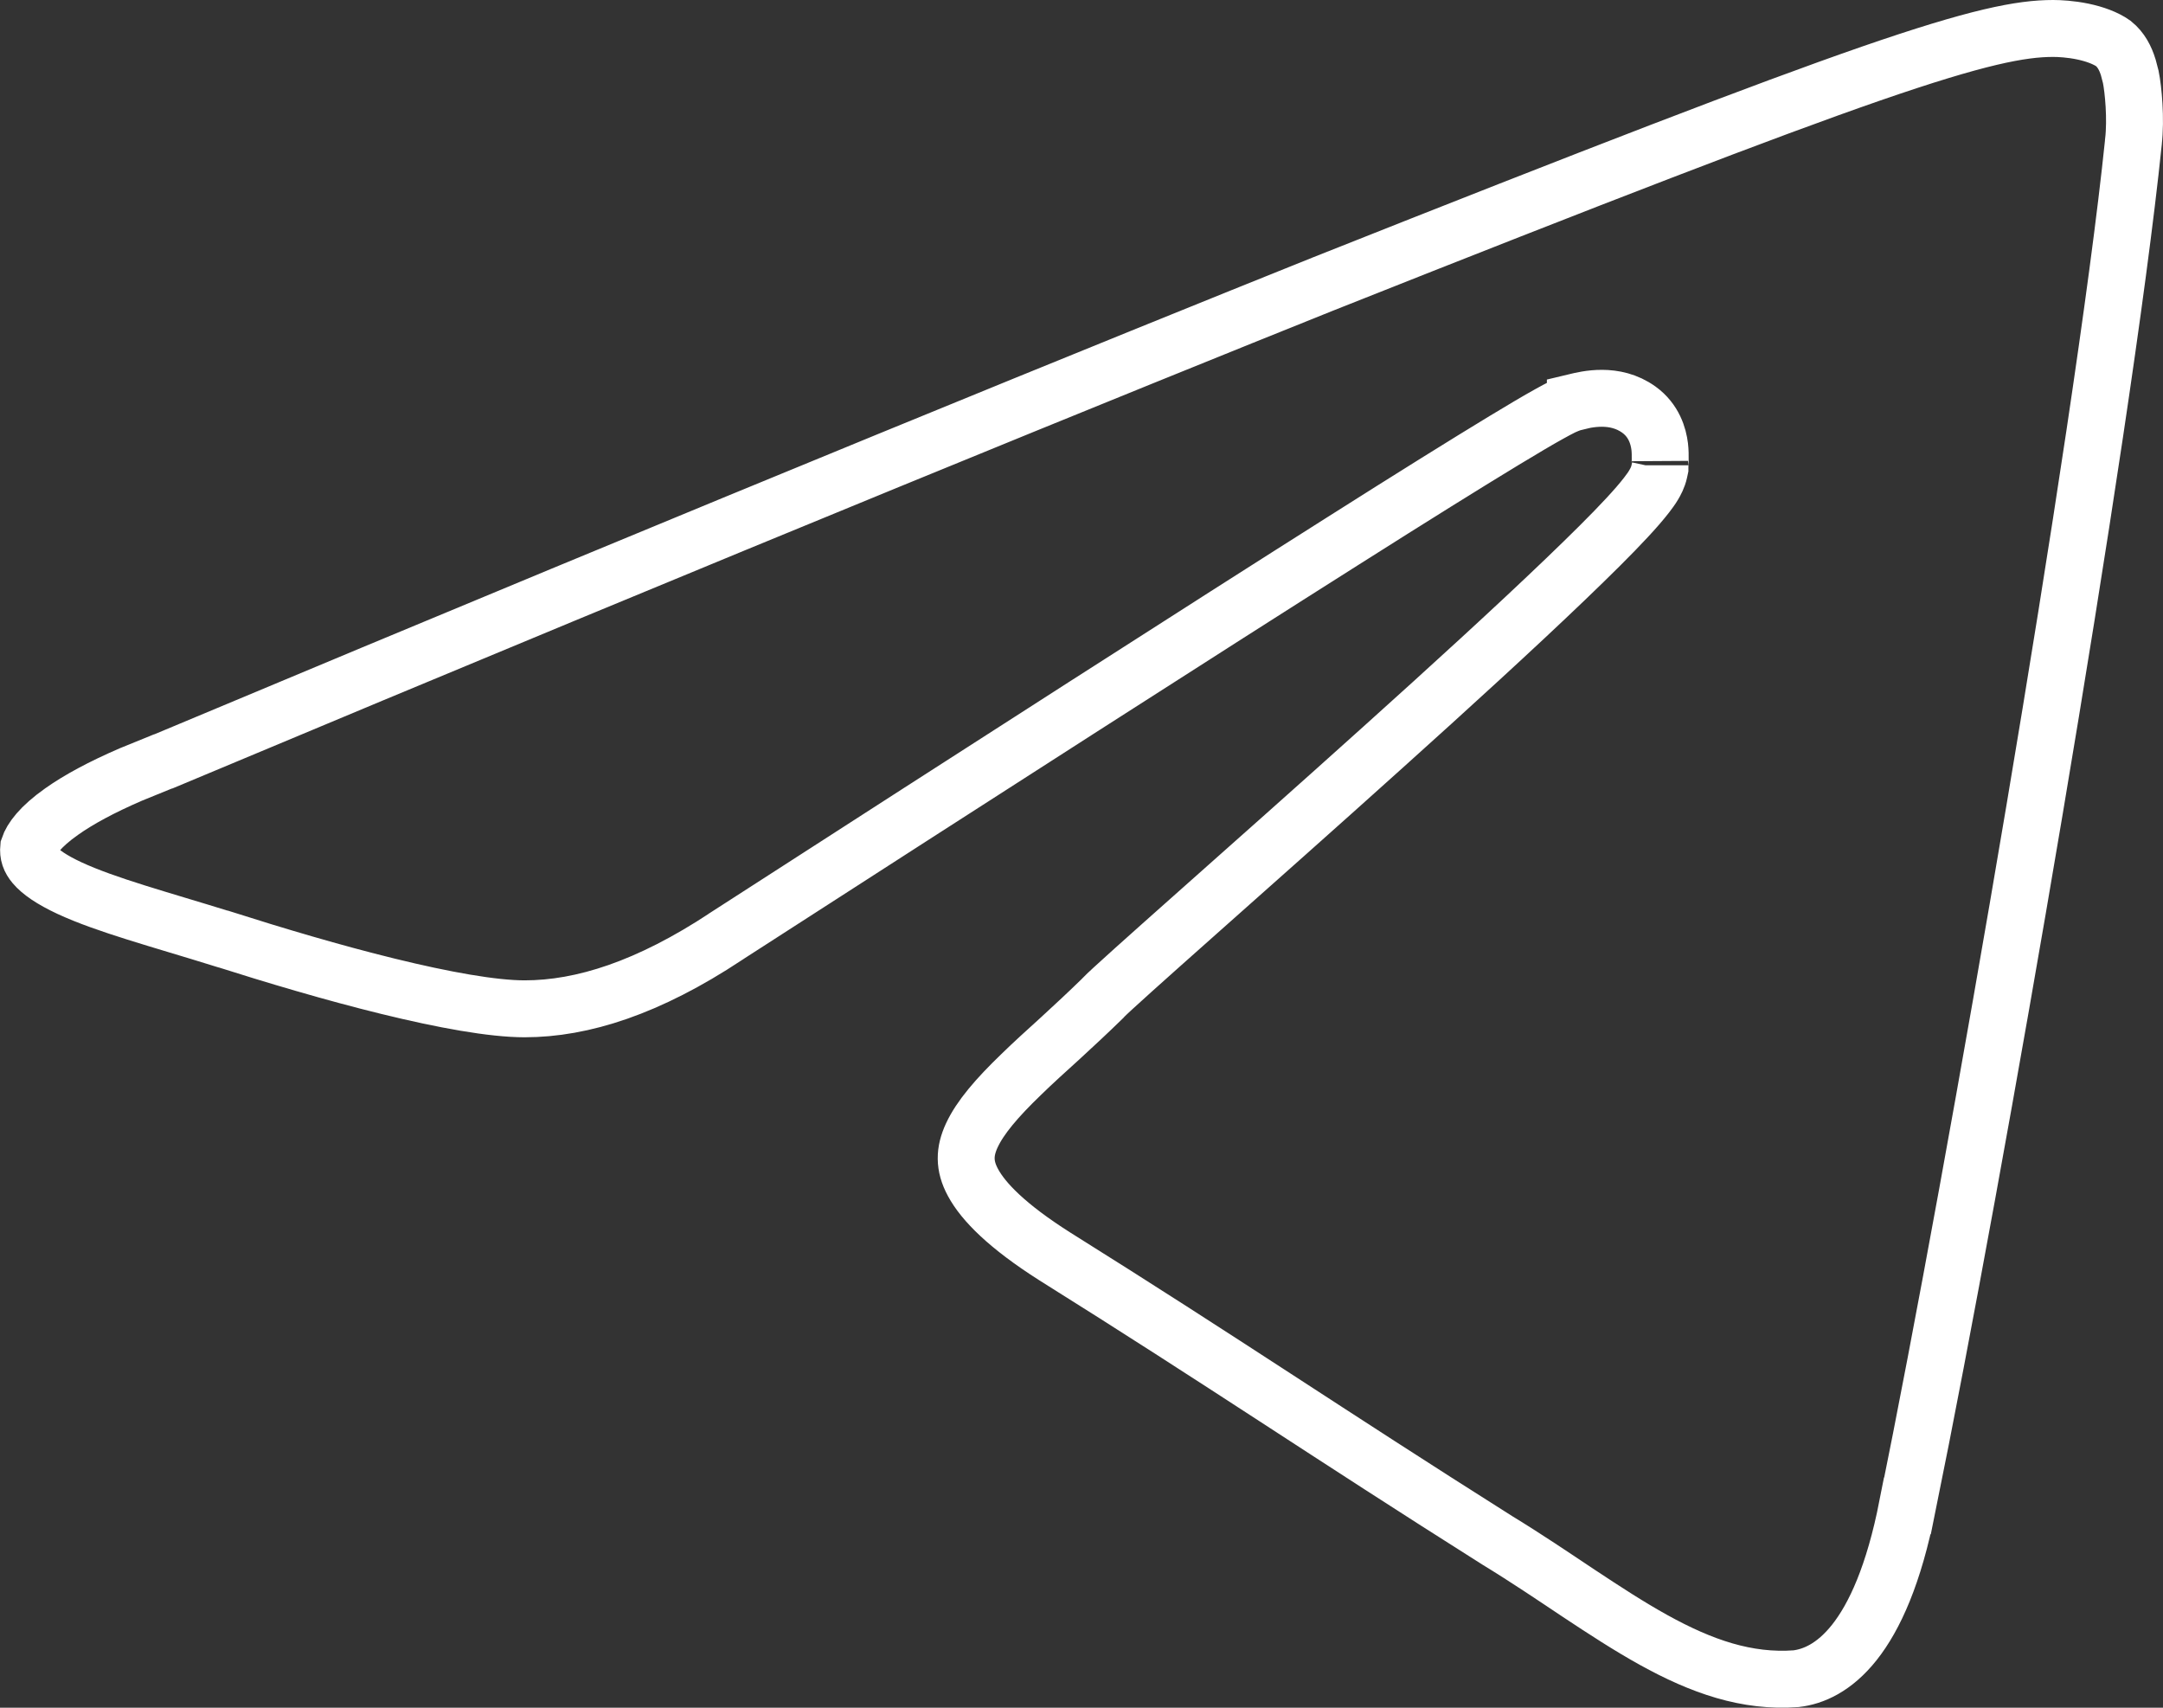 <?xml version="1.0" encoding="UTF-8"?> <svg xmlns="http://www.w3.org/2000/svg" width="19" height="15" viewBox="0 0 19 15" fill="none"><rect x="0" y="0" width="19" height="15" fill="#333333" stroke="none"/><path d="M18.035 0.25C18.09 0.25 18.189 0.255 18.295 0.277C18.4 0.299 18.496 0.334 18.564 0.382C18.632 0.437 18.67 0.511 18.695 0.592L18.717 0.676C18.739 0.784 18.764 1.044 18.74 1.247V1.25C18.469 3.867 17.355 10.287 16.756 13.227L16.755 13.227C16.518 14.436 16.075 14.71 15.777 14.745C15.345 14.777 14.948 14.639 14.524 14.404C14.311 14.286 14.096 14.146 13.868 13.995C13.643 13.845 13.405 13.684 13.154 13.531C11.651 12.582 10.749 11.964 9.264 11.035C8.847 10.77 8.638 10.556 8.547 10.387C8.466 10.238 8.472 10.113 8.536 9.974C8.609 9.816 8.756 9.644 8.97 9.438C9.074 9.336 9.189 9.233 9.312 9.121C9.433 9.01 9.56 8.892 9.686 8.769L9.692 8.762C9.744 8.707 10.056 8.428 10.521 8.015C10.978 7.609 11.566 7.088 12.149 6.563C12.732 6.039 13.311 5.51 13.751 5.088C13.97 4.878 14.158 4.692 14.294 4.545C14.362 4.472 14.42 4.405 14.464 4.348C14.486 4.319 14.508 4.29 14.525 4.261C14.54 4.236 14.564 4.193 14.575 4.142L14.581 4.114V4.087C14.581 4.109 14.588 3.995 14.579 3.923C14.568 3.832 14.529 3.694 14.396 3.598C14.183 3.445 13.934 3.508 13.838 3.531V3.532C13.792 3.543 13.749 3.563 13.729 3.572C13.695 3.589 13.653 3.611 13.605 3.638C13.509 3.691 13.378 3.769 13.214 3.868C12.884 4.068 12.412 4.362 11.798 4.751C10.568 5.529 8.762 6.688 6.379 8.224L6.377 8.226C5.696 8.676 5.117 8.861 4.608 8.861C4.328 8.861 3.897 8.783 3.408 8.663C2.926 8.545 2.407 8.39 1.961 8.248H1.959C1.396 8.073 0.935 7.951 0.611 7.801C0.452 7.727 0.354 7.658 0.302 7.596C0.262 7.548 0.246 7.504 0.252 7.443C0.276 7.371 0.351 7.263 0.541 7.129C0.689 7.024 0.89 6.915 1.149 6.803L1.429 6.689L1.437 6.687C6.528 4.553 9.931 3.173 11.618 2.496C14.043 1.533 15.502 0.97 16.436 0.646C17.373 0.322 17.754 0.25 18.035 0.25Z" stroke="white" stroke-width="0.5"></path></svg> 